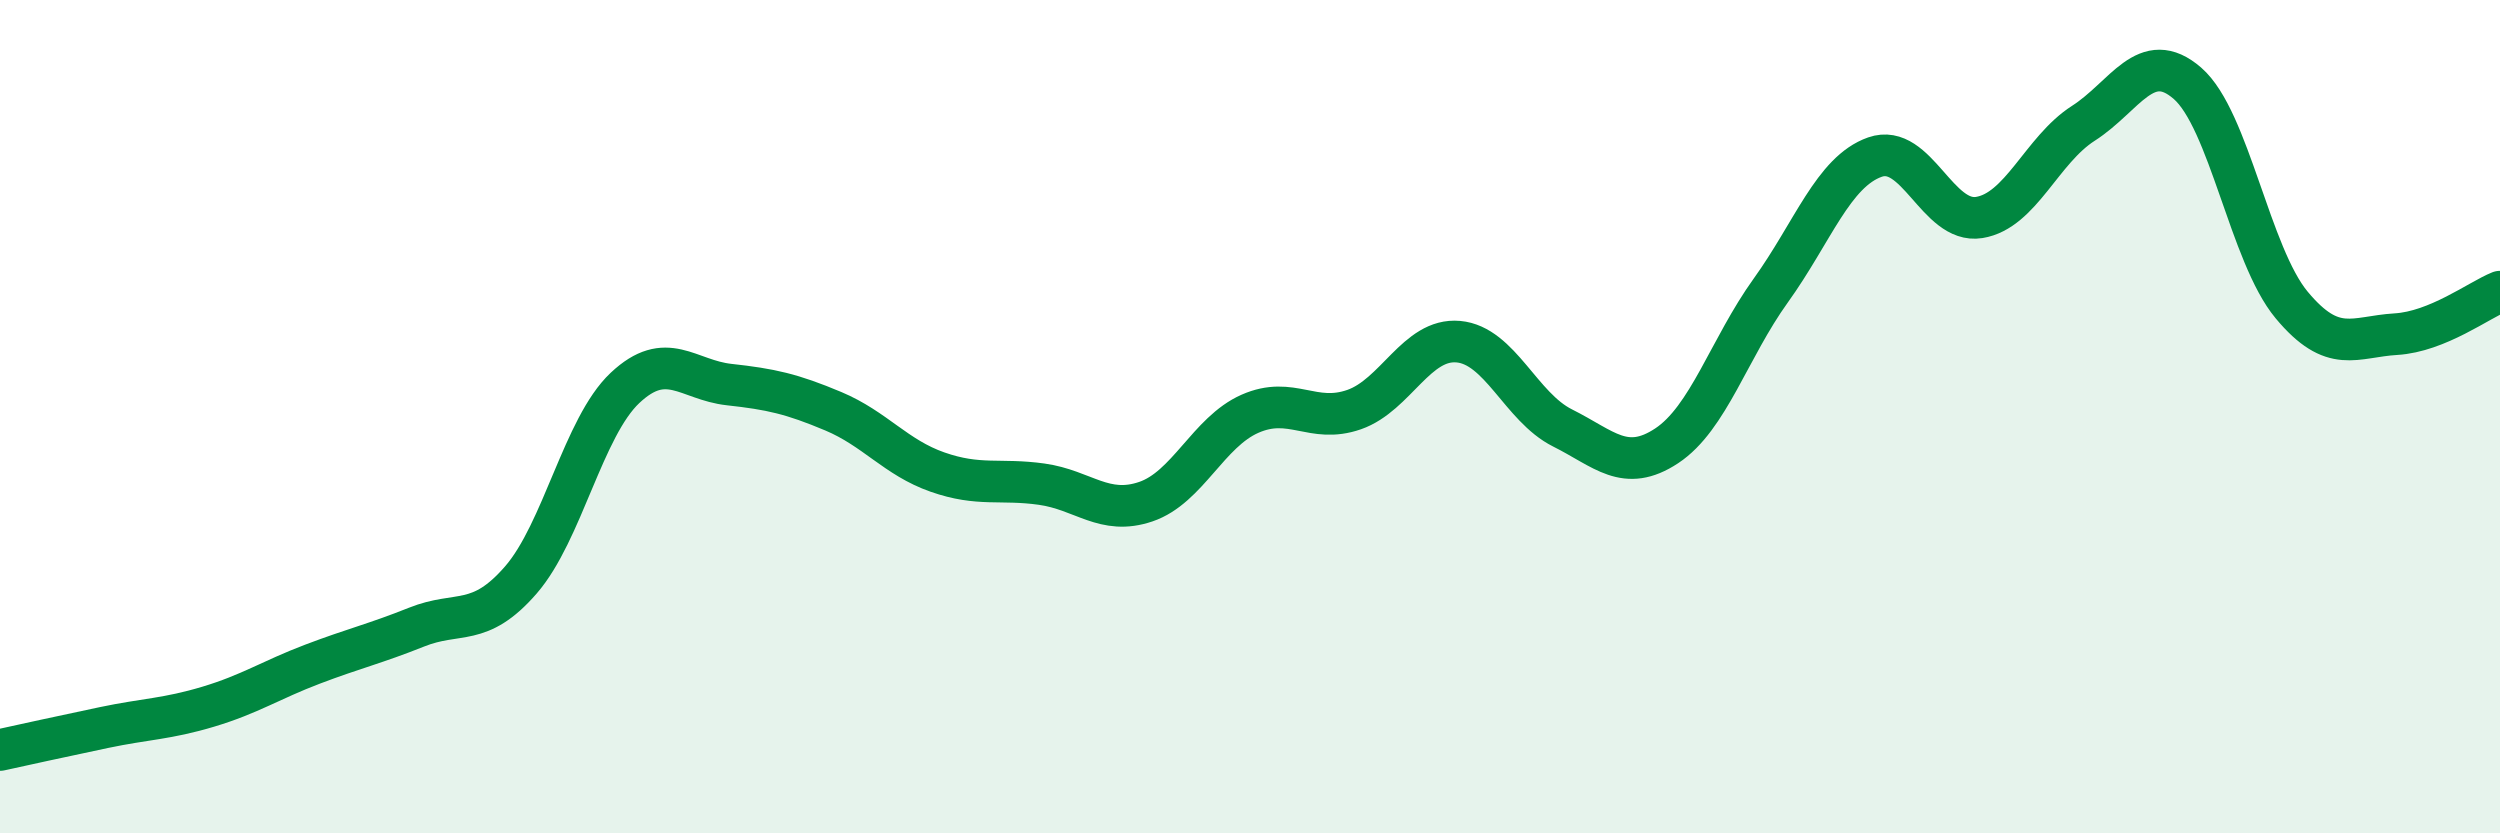 
    <svg width="60" height="20" viewBox="0 0 60 20" xmlns="http://www.w3.org/2000/svg">
      <path
        d="M 0,18 C 0.5,17.89 1.5,17.67 2.5,17.46 C 3.5,17.25 4,17.26 5,16.96 C 6,16.66 6.5,16.32 7.5,15.94 C 8.5,15.56 9,15.45 10,15.05 C 11,14.65 11.5,15.07 12.5,13.92 C 13.5,12.77 14,10.25 15,9.31 C 16,8.37 16.5,9.12 17.5,9.23 C 18.5,9.34 19,9.45 20,9.87 C 21,10.29 21.5,10.98 22.5,11.33 C 23.5,11.68 24,11.48 25,11.62 C 26,11.76 26.5,12.38 27.5,12.04 C 28.5,11.7 29,10.37 30,9.93 C 31,9.49 31.5,10.18 32.5,9.83 C 33.5,9.48 34,8.11 35,8.2 C 36,8.29 36.5,9.77 37.5,10.27 C 38.5,10.77 39,11.36 40,10.7 C 41,10.04 41.5,8.36 42.5,6.97 C 43.5,5.58 44,4.12 45,3.77 C 46,3.42 46.5,5.38 47.5,5.22 C 48.5,5.06 49,3.6 50,2.96 C 51,2.32 51.5,1.13 52.5,2 C 53.5,2.87 54,6.12 55,7.32 C 56,8.52 56.5,8.08 57.5,8.02 C 58.5,7.96 59.5,7.2 60,7L60 20L0 20Z"
        fill="#008740"
        opacity="0.1"
        stroke-linecap="round"
        stroke-linejoin="round"
      />
      <path
        d="M 0,18 C 0.5,17.89 1.5,17.67 2.5,17.46 C 3.5,17.25 4,17.26 5,16.96 C 6,16.66 6.5,16.32 7.5,15.94 C 8.5,15.56 9,15.45 10,15.05 C 11,14.65 11.5,15.07 12.5,13.92 C 13.5,12.77 14,10.25 15,9.31 C 16,8.37 16.5,9.12 17.5,9.23 C 18.5,9.34 19,9.45 20,9.87 C 21,10.29 21.5,10.98 22.5,11.33 C 23.5,11.68 24,11.48 25,11.62 C 26,11.76 26.5,12.38 27.5,12.04 C 28.5,11.7 29,10.37 30,9.93 C 31,9.49 31.5,10.18 32.5,9.83 C 33.5,9.48 34,8.11 35,8.2 C 36,8.29 36.5,9.77 37.5,10.27 C 38.5,10.77 39,11.36 40,10.7 C 41,10.04 41.5,8.36 42.5,6.97 C 43.5,5.58 44,4.12 45,3.77 C 46,3.42 46.5,5.38 47.5,5.22 C 48.5,5.06 49,3.6 50,2.96 C 51,2.32 51.5,1.13 52.5,2 C 53.5,2.87 54,6.12 55,7.32 C 56,8.52 56.5,8.08 57.5,8.02 C 58.5,7.96 59.5,7.2 60,7"
        stroke="#008740"
        stroke-width="1"
        fill="none"
        stroke-linecap="round"
        stroke-linejoin="round"
      />
    </svg>
  